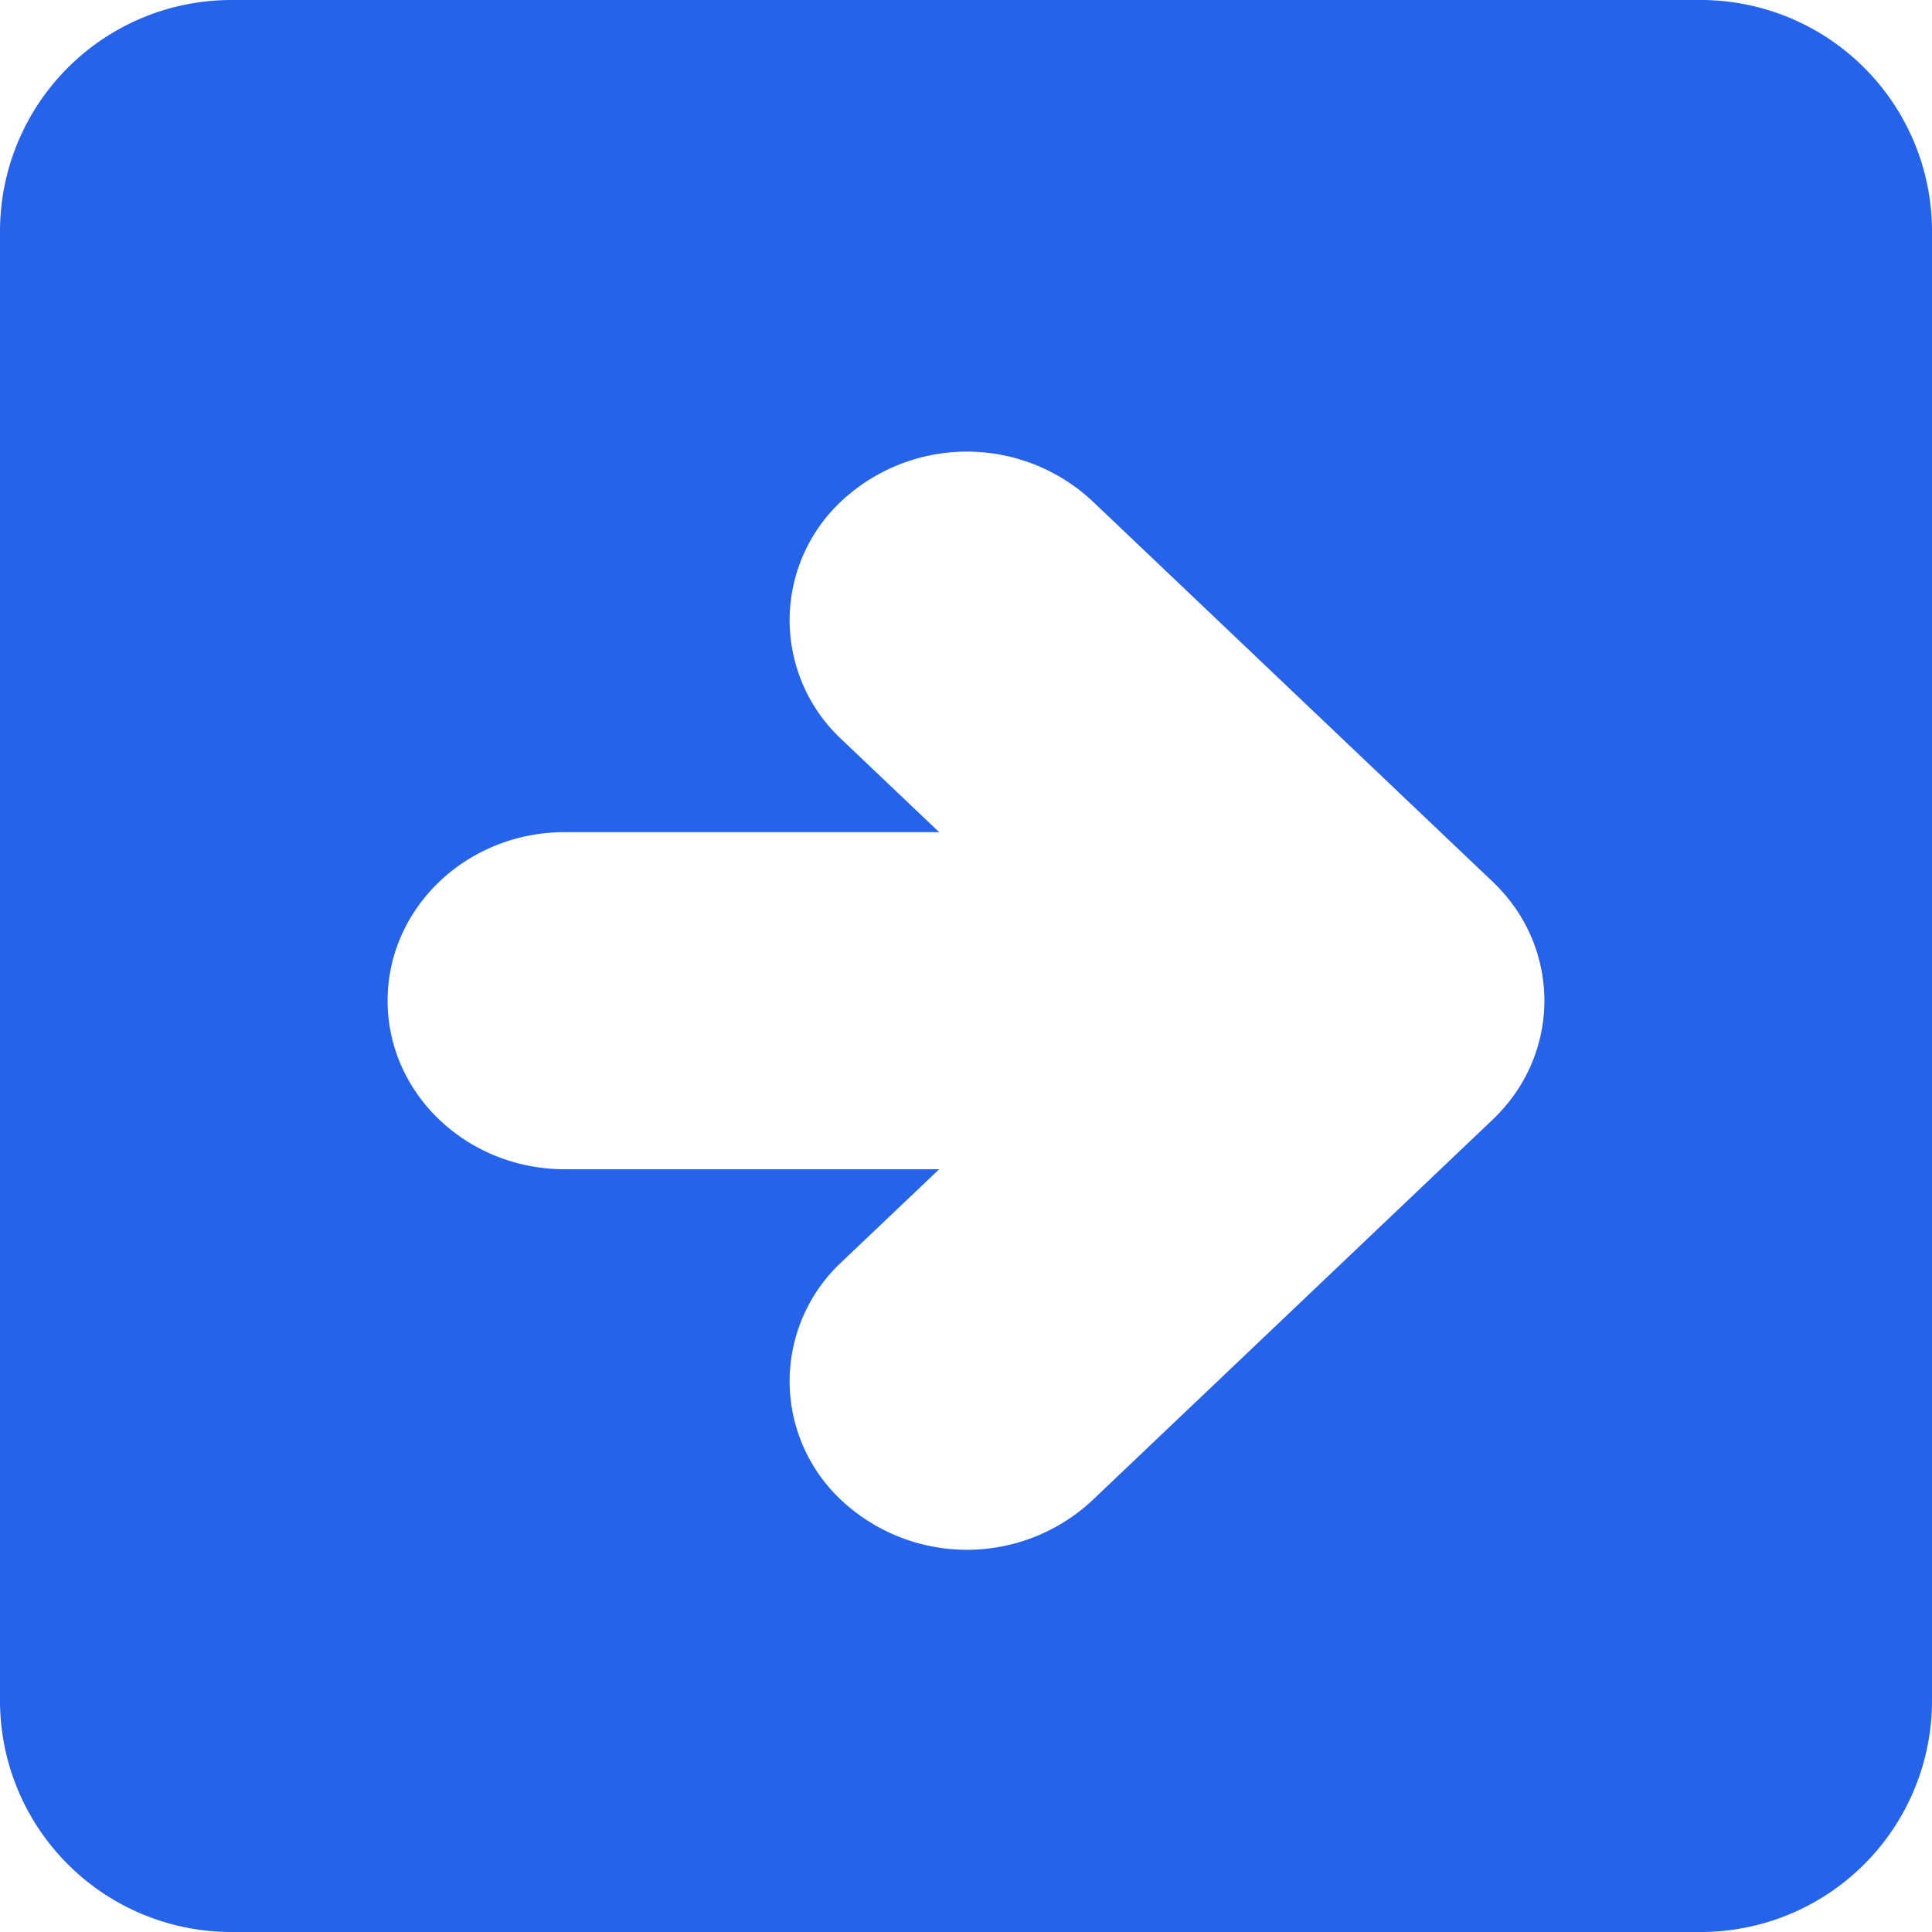 <svg xmlns="http://www.w3.org/2000/svg" xmlns:xlink="http://www.w3.org/1999/xlink" width="167" height="167" viewBox="0 0 167 167">
  <defs>
    <filter id="Path_8" x="24.504" y="30.037" width="117.992" height="112.925" filterUnits="userSpaceOnUse">
      <feOffset dy="3" input="SourceAlpha"/>
      <feGaussianBlur stdDeviation="3" result="blur"/>
      <feFlood flood-opacity="0.161"/>
      <feComposite operator="in" in2="blur"/>
      <feComposite in="SourceGraphic"/>
    </filter>
  </defs>
  <g id="Group_10" data-name="Group 10" transform="translate(-1189 -871)">
    <path id="Path_7" data-name="Path 7" d="M20,0H147a20,20,0,0,1,20,20V147a20,20,0,0,1-20,20H20A20,20,0,0,1,0,147V20A20,20,0,0,1,20,0Z" transform="translate(1189 871)" fill="#2663eb"/>
    <g id="Group_7" data-name="Group 7" transform="translate(1222.504 907.037)">
      <g transform="matrix(1, 0, 0, 1, -33.5, -36.04)" filter="url(#Path_8)">
        <path id="Path_8-2" data-name="Path 8" d="M39.239,90.657a14.07,14.07,0,0,1,0-20.605l8.435-8.02H15.323C6.861,62.032,0,55.509,0,47.463s6.861-14.57,15.323-14.57H47.673l-8.435-8.02a14.07,14.07,0,0,1,0-20.605,15.887,15.887,0,0,1,21.671,0L95.5,37.159a14.856,14.856,0,0,1,1.1,1.162l.023.027.025.029a14.076,14.076,0,0,1,3.342,8.9c0,.009,0,.018,0,.027s0,.042,0,.063,0,.061,0,.092,0,.061,0,.092,0,.042,0,.063,0,.018,0,.027a14.075,14.075,0,0,1-3.341,8.9l-.027.032L96.6,56.6a14.864,14.864,0,0,1-1.1,1.162L60.909,90.657a15.888,15.888,0,0,1-21.671,0Z" transform="translate(33.5 36.04)" fill="#fff"/>
      </g>
    </g>
  </g>
</svg>
